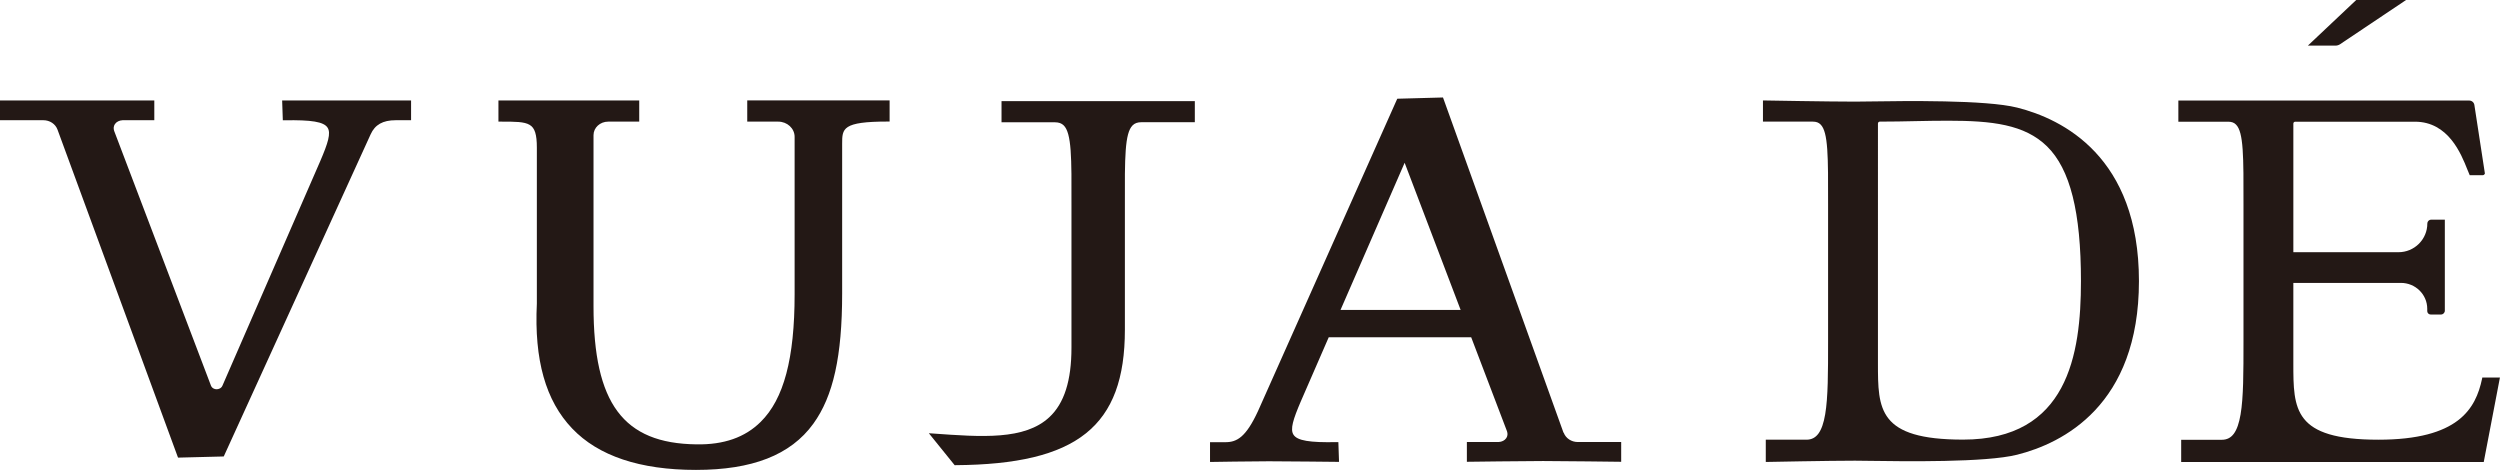 <?xml version="1.0" encoding="UTF-8"?><svg id="_レイヤー_2" xmlns="http://www.w3.org/2000/svg" viewBox="0 0 301.34 56.64"><defs><style>.cls-1{fill:#231815;}</style></defs><g id="_レイヤー_1-2"><path class="cls-1" d="M282.05,5.34l7.97-5.34h-6.01l-5.83,5.5h3.33c.19,0,.38-.06.54-.16Z"/><path class="cls-1" d="M299.21,45.49l-.03.16c-.77,3.63-2.86,7.35-12.5,7.35-10.25,0-10.25-3.66-10.25-9.21v-9.69h12.95c1.76-.01,3.19,1.39,3.19,3.12v.28c0,.22.18.41.41.41h1.25c.25,0,.46-.21.46-.46v-10.97h-1.65c-.26,0-.46.21-.46.46,0,.92-.36,1.79-1.02,2.45-.66.65-1.53,1.01-2.45,1.01h0c-4.11,0-11.39,0-12.68,0v-15.5c0-.13.1-.23.23-.23h14.43c4.03,0,5.57,3.89,6.31,5.75.09.22.17.42.24.58l.05.12h1.57c.07,0,.14-.03.19-.09l.07-.11-1.27-8.27c-.05-.31-.31-.53-.62-.53h-35.06v2.55h6c.42,0,.72.11.95.35.92.92.91,3.85.9,9.67,0,.78,0,1.62,0,2.51v13.94c0,3.77,0,6.75-.35,8.81-.36,2.12-1.05,3.06-2.26,3.06h-4.9v2.68h36.47s1.95-10.18,1.95-10.18h-2.12Z"/><path class="cls-1" d="M144.01,12.19h-23.29v2.55h6.43c.47,0,.81.12,1.07.38.95.96.95,3.86.93,9.63,0,.78,0,1.62,0,2.51v14.65c0,3.97-.87,6.71-2.67,8.38-2.98,2.77-8.12,2.39-14.07,1.96l-.45-.03,3.11,3.85h.1c14.69-.1,20.42-4.68,20.42-16.33v-12.49c0-.89,0-1.73,0-2.51-.02-5.78-.02-8.68.93-9.63.26-.26.6-.38,1.07-.38h6.43v-2.55Z"/><path class="cls-1" d="M34.08,14.5h.19c3.29-.06,4.75.18,5.21.88.44.66.05,1.87-.87,4.02l-11.8,27.09c-.14.32-.46.43-.71.43-.25,0-.56-.13-.68-.46L13.76,15.78c-.1-.29-.07-.58.09-.82.19-.28.53-.45.93-.47h3.82v-2.38H0v2.38h5.23c.77,0,1.45.45,1.7,1.13l14.48,39.41.05.13,5.51-.14,17.71-38.84c.52-1.15,1.47-1.69,3.01-1.69h1.86v-2.38h-15.54l.08,2.38Z"/><path class="cls-1" d="M188.46,52.16l-14.48-40.28-.05-.13-5.51.15-16.79,37.66c-1.45,3.13-2.53,3.74-3.92,3.74h-1.86v2.38h.2s4.91-.08,6.89-.08,8.19.07,8.25.07h.21s-.08-2.38-.08-2.38h-.19c-3.29.07-4.75-.18-5.21-.88-.44-.66-.05-1.87.87-4.02l3.37-7.74h17.17l4.32,11.34c.1.29.07.58-.09.82-.19.28-.53.45-.93.47h-3.82v2.38h.2c.07,0,6.75-.09,8.99-.09s9.14.09,9.21.09h.2s0-2.38,0-2.38h-5.23c-.77,0-1.45-.45-1.7-1.13ZM176.06,37.36h-14.48l7.73-17.74,6.75,17.74Z"/><path class="cls-1" d="M90.06,14.66h3.74c1.09,0,1.98.82,1.98,1.83v18.98c0,7.74-1.3,12.63-4.09,15.38-1.89,1.87-4.43,2.77-7.76,2.71-8.8-.11-12.39-4.93-12.39-16.65v-20.62c0-.9.79-1.63,1.77-1.63h3.74v-2.55h-16.97v2.55h.34c1.67,0,2.77,0,3.42.39.63.37.87,1.15.87,2.75v18.79c-.33,6.79,1.06,11.71,4.25,15.05,3.16,3.32,8.18,5,14.93,5s11.39-1.77,14.14-5.56c2.41-3.32,3.48-8.16,3.48-15.7v-18.04c0-1.85,0-2.69,5.52-2.69h.2v-2.55h-17.16v2.55Z"/><path class="cls-1" d="M243.14,12.97c-3.76-.95-13.61-.8-17.82-.74-.76.01-1.36.02-1.72.02-3.16,0-10.83-.14-10.9-.14h-.2s0,2.55,0,2.55h6c.42,0,.72.11.95.35.92.92.91,3.84.9,9.67,0,.78,0,1.62,0,2.51v13.94c0,3.77,0,6.75-.35,8.81-.36,2.11-1.05,3.06-2.26,3.06h-4.9v2.68h.2c.07,0,7.4-.15,10.56-.15.36,0,.96,0,1.72.02,4.21.06,14.06.21,17.82-.74,5.48-1.38,14.68-5.94,14.68-20.93s-9.2-19.53-14.68-20.91ZM250.83,33.89c0,8.89-1.62,19.1-14.21,19.1-10.26,0-10.26-3.66-10.26-9.21V14.89c0-.13.1-.23.23-.23,1.5,0,2.92-.03,4.3-.06,1.39-.03,2.7-.05,3.95-.05,5.25,0,9.19.44,11.9,3.09,2.79,2.74,4.09,7.91,4.09,16.25Z"/></g></svg>